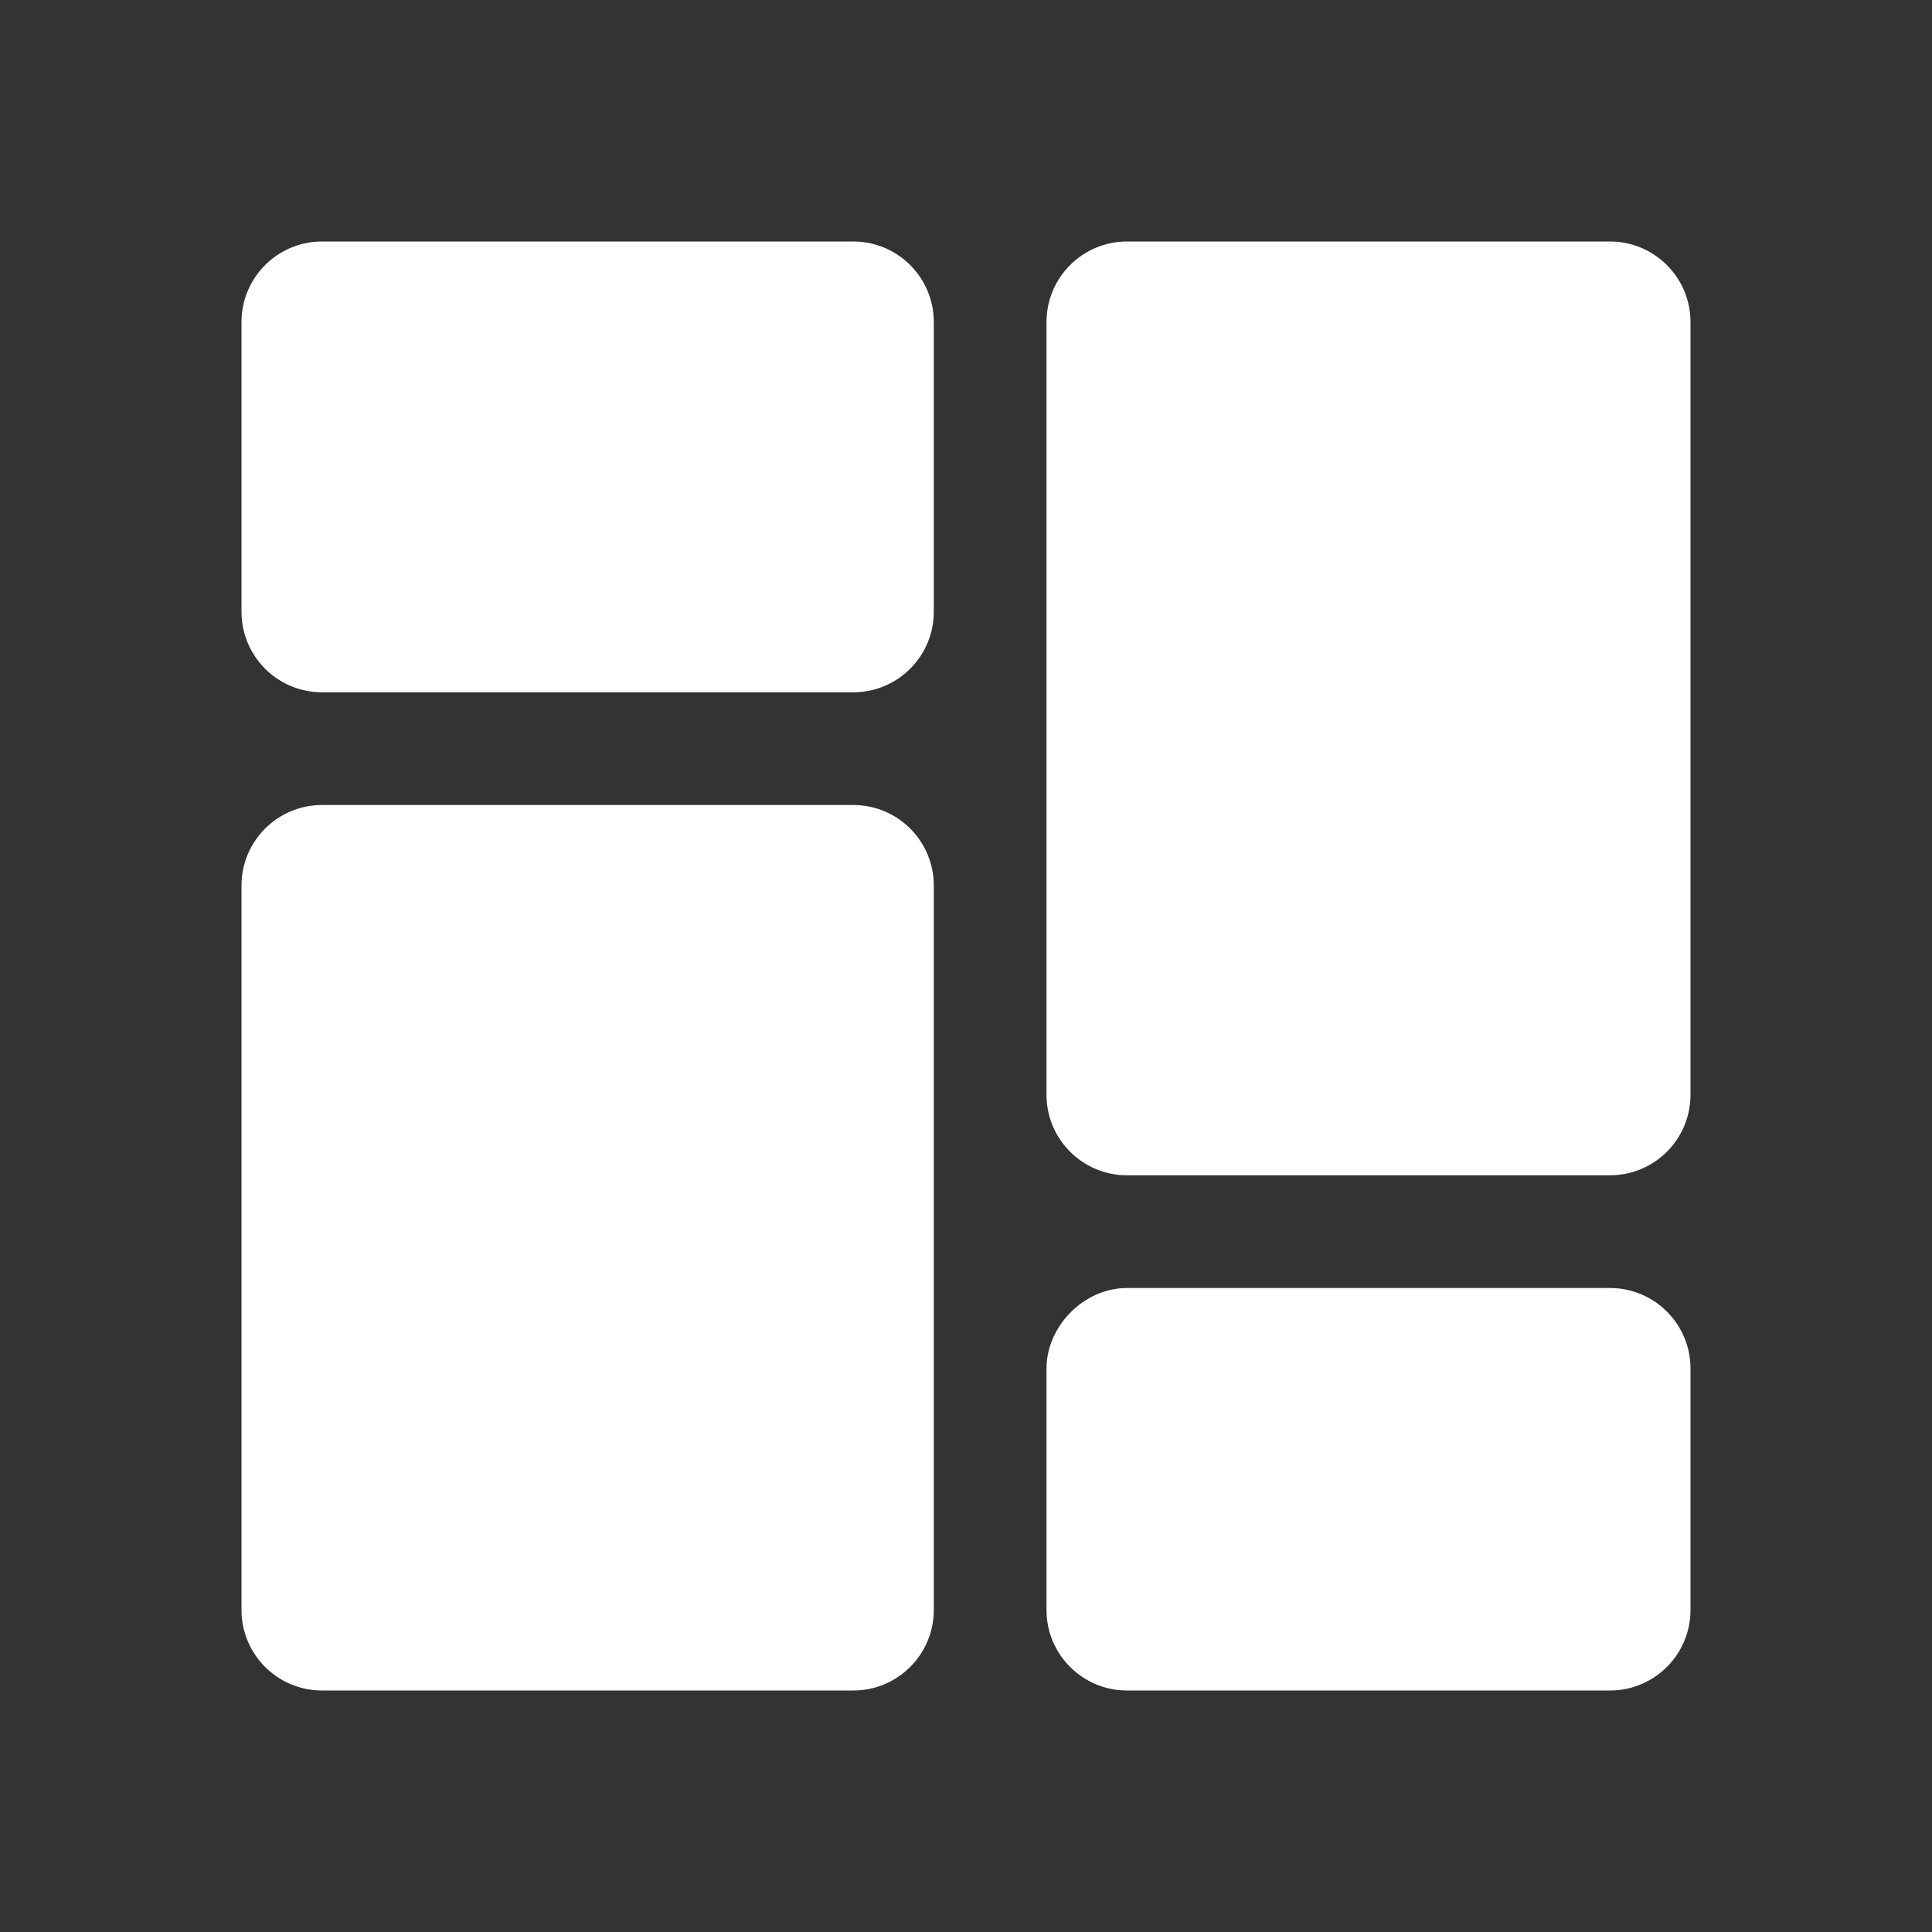 <svg width="67" height="67" viewBox="0 0 67 67" fill="none" xmlns="http://www.w3.org/2000/svg">
<rect x="0" y="0" width="67" height="67" fill="#333333" stroke="none"/>
<path d="M32.383 30.708C32.383 29.167 31.133 27.917 29.592 27.917C24.971 27.917 15.787 27.917 11.167 27.917C9.626 27.917 8.375 29.167 8.375 30.708V55.833C8.375 57.374 9.626 58.625 11.167 58.625H29.592C31.133 58.625 32.383 57.374 32.383 55.833C32.383 49.993 32.383 36.548 32.383 30.708ZM58.625 47.458C58.625 45.917 57.374 44.667 55.833 44.667H39.083C37.581 44.667 36.292 45.998 36.292 47.458V55.833C36.292 57.374 37.542 58.625 39.083 58.625H55.833C57.374 58.625 58.625 57.374 58.625 55.833V47.458ZM58.625 11.167C58.625 9.626 57.374 8.375 55.833 8.375C51.542 8.375 43.374 8.375 39.083 8.375C37.542 8.375 36.292 9.626 36.292 11.167V37.967C36.292 39.508 37.542 40.758 39.083 40.758H55.833C57.374 40.758 58.625 39.508 58.625 37.967C58.625 31.842 58.625 17.292 58.625 11.167ZM32.383 11.167C32.383 9.626 31.133 8.375 29.592 8.375C24.971 8.375 15.787 8.375 11.167 8.375C9.626 8.375 8.375 9.626 8.375 11.167V21.217C8.375 22.758 9.626 24.008 11.167 24.008H29.592C31.133 24.008 32.383 22.758 32.383 21.217C32.383 18.378 32.383 14.006 32.383 11.167Z" fill="white"/>
</svg>
